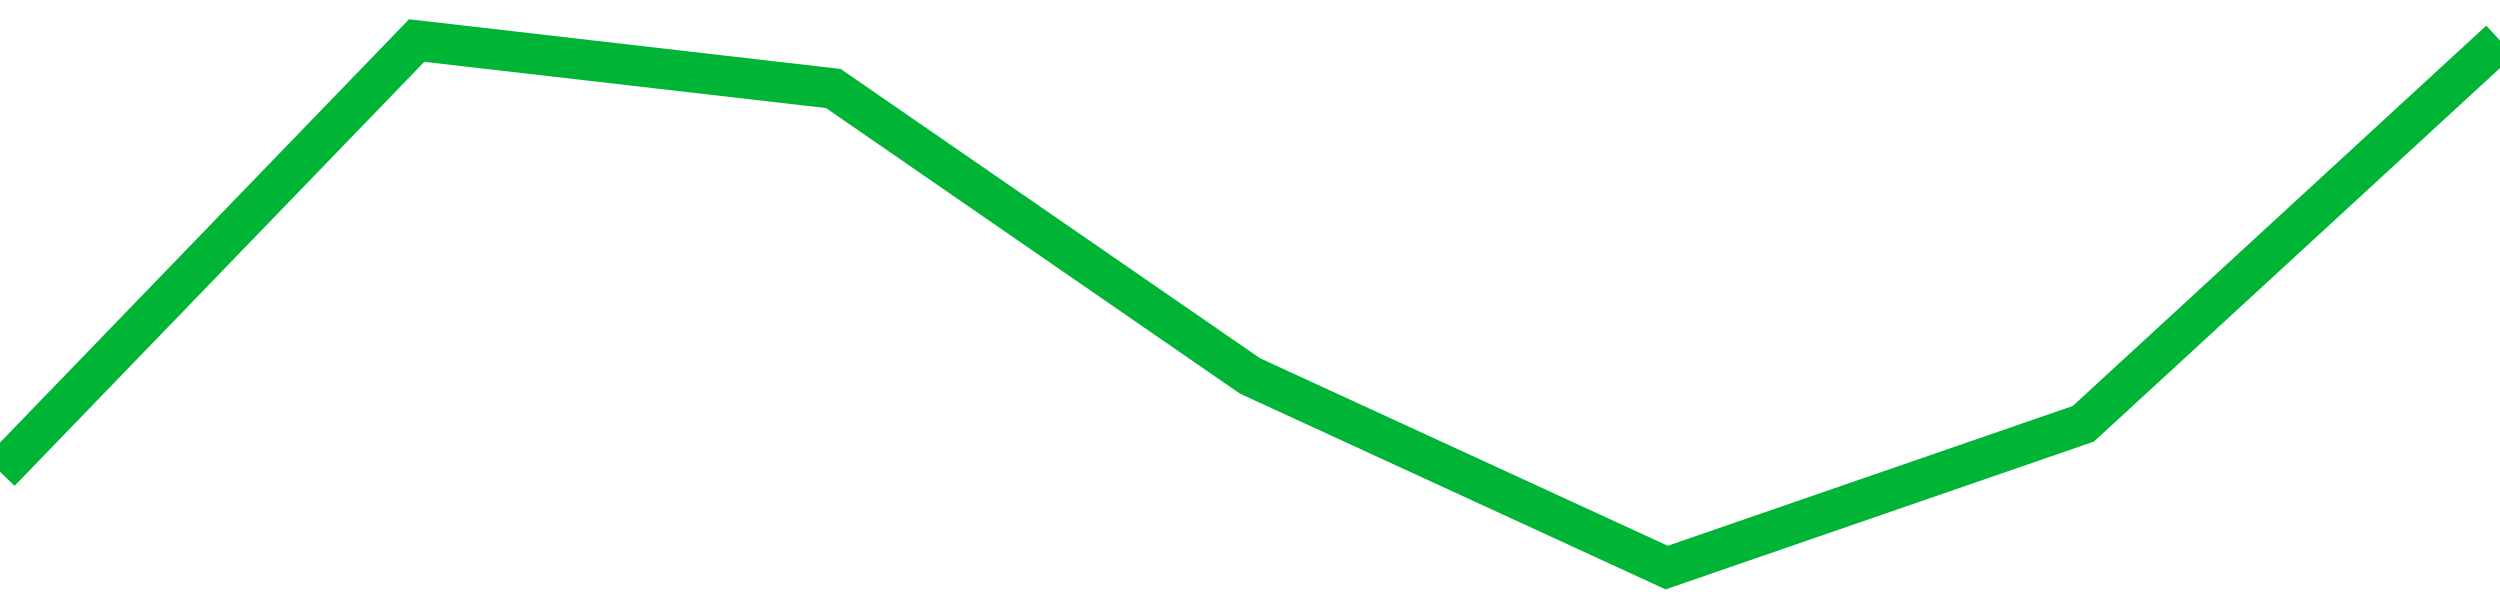 <!-- Generated with https://github.com/jxxe/sparkline/ --><svg viewBox="0 0 185 45" class="sparkline" xmlns="http://www.w3.org/2000/svg"><path class="sparkline--fill" d="M 0 34.91 L 0 34.91 L 30.833 3 L 61.667 6.55 L 92.5 27.82 L 123.333 42 L 154.167 31.36 L 185 3 V 45 L 0 45 Z" stroke="none" fill="none" ></path><path class="sparkline--line" d="M 0 34.91 L 0 34.91 L 30.833 3 L 61.667 6.55 L 92.5 27.82 L 123.333 42 L 154.167 31.36 L 185 3" fill="none" stroke-width="3" stroke="#00B436" ></path></svg>